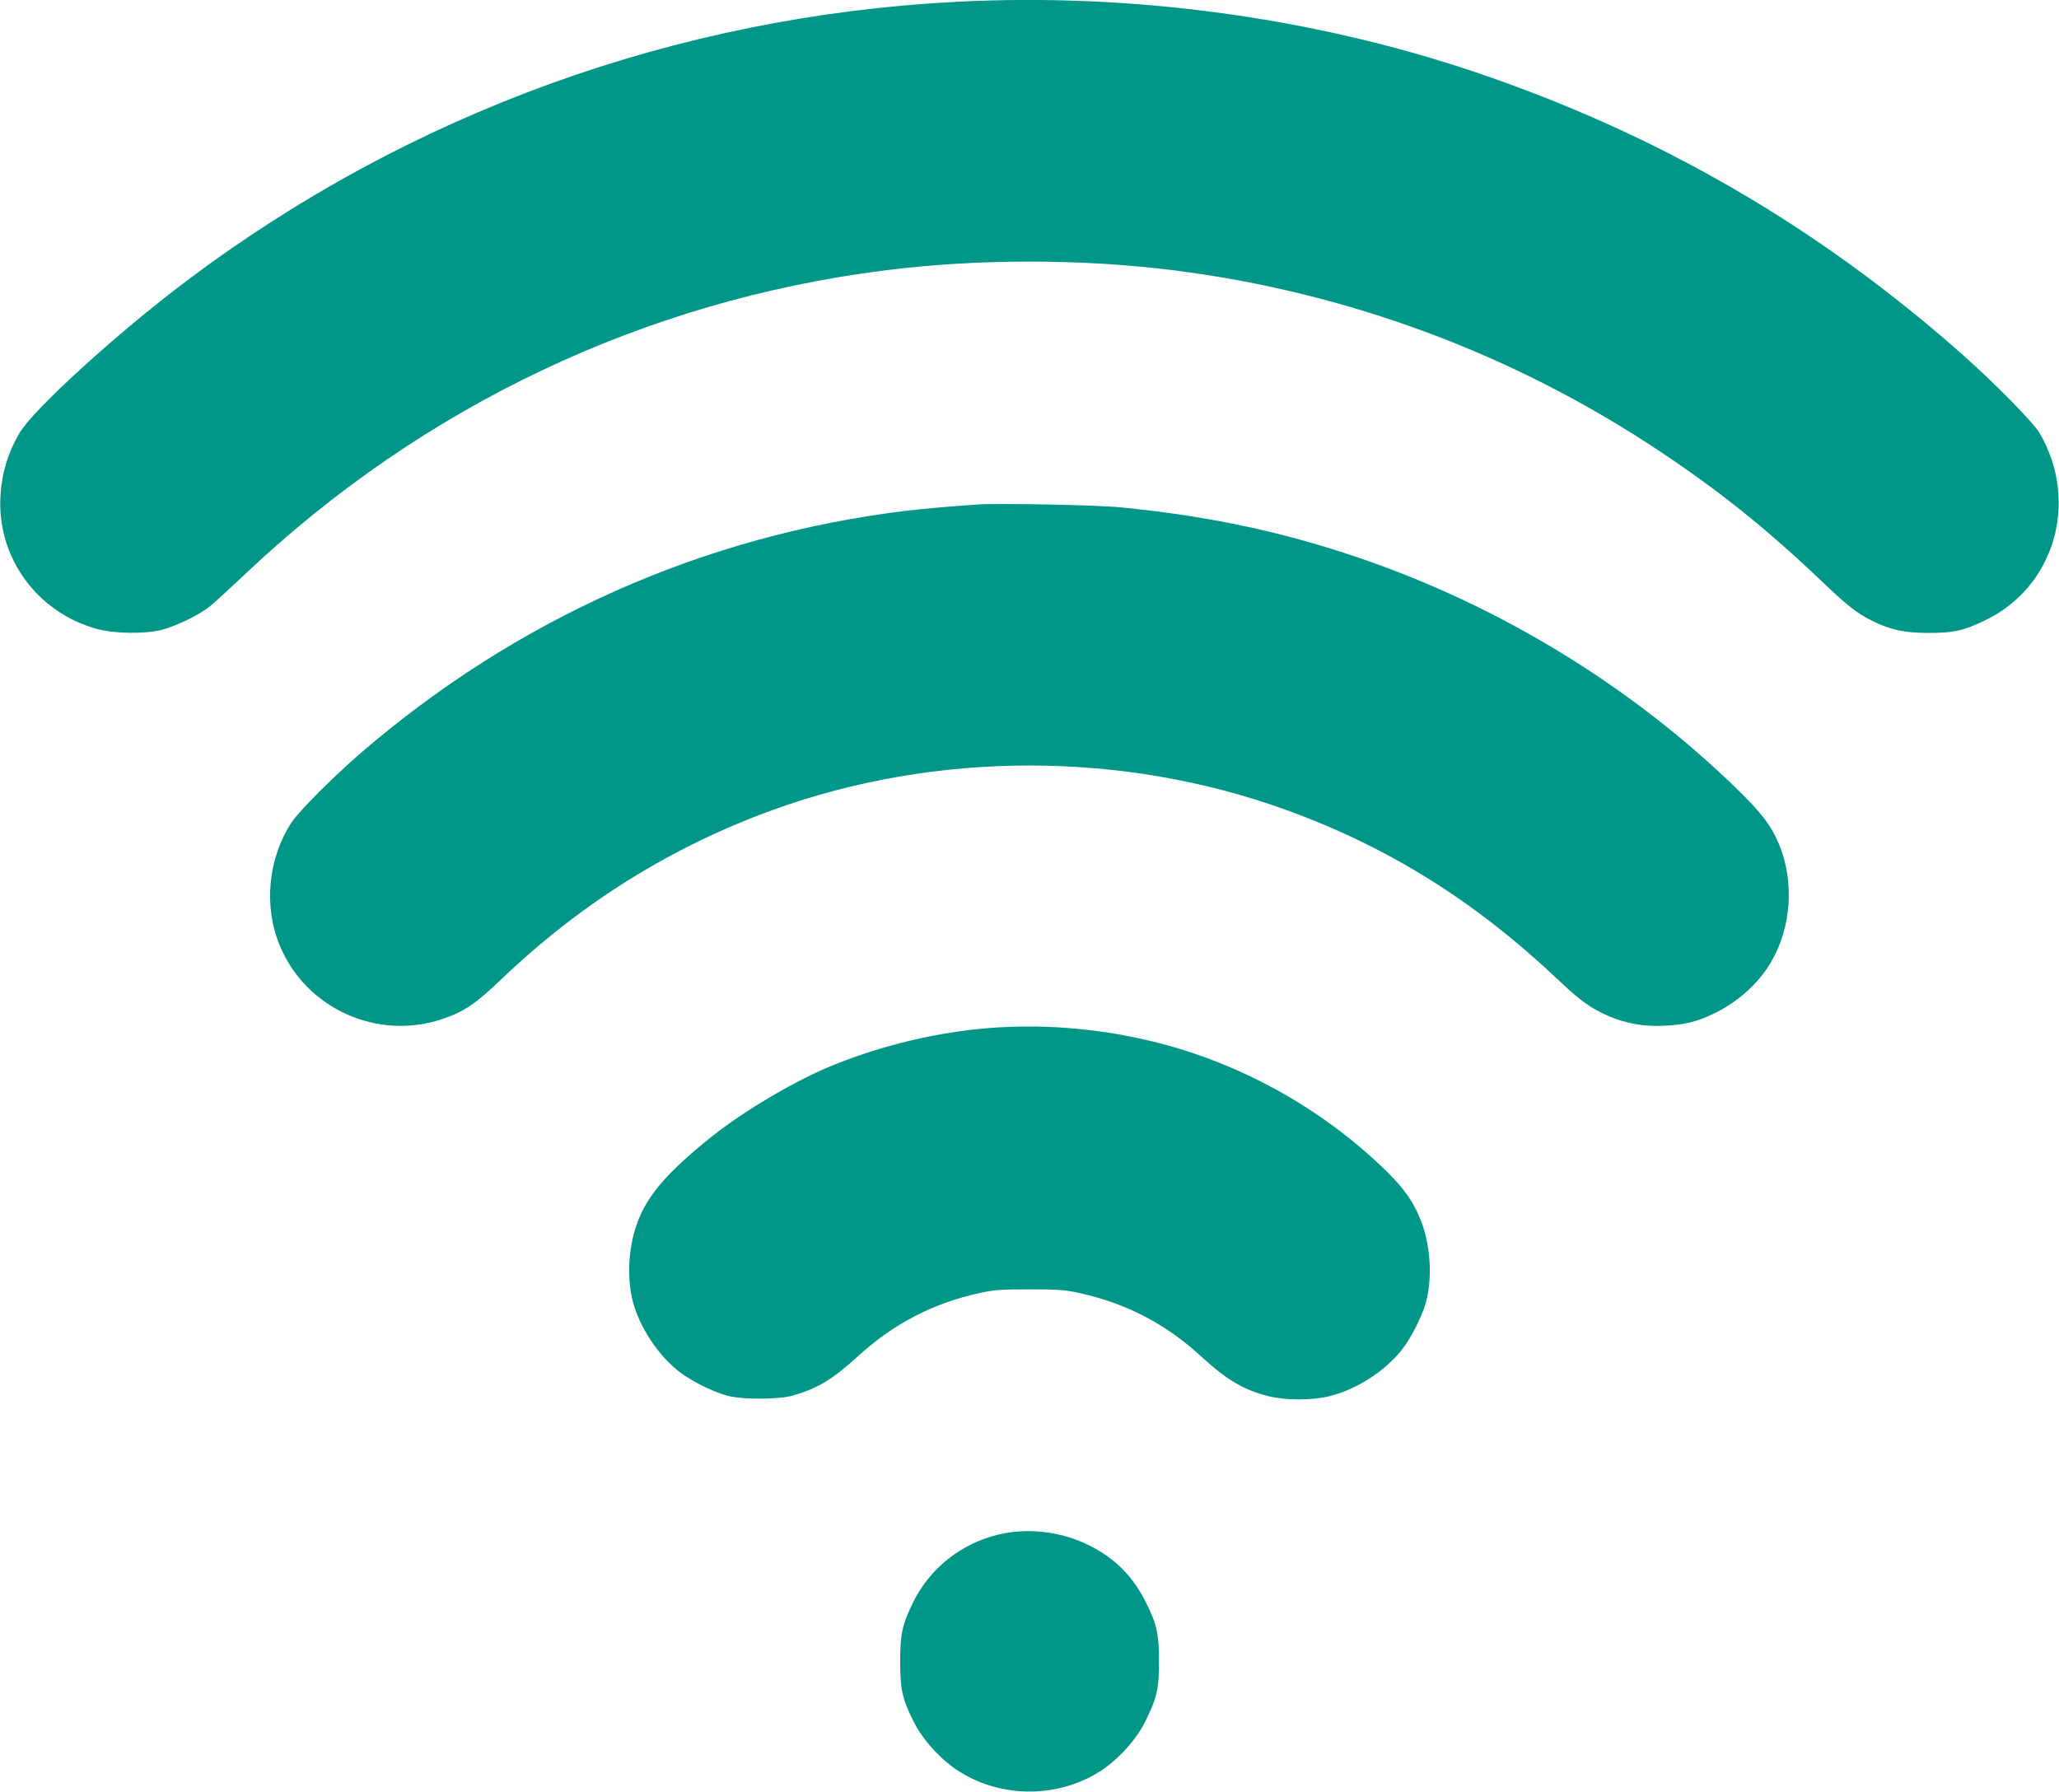<?xml version="1.0" standalone="no"?>
<!DOCTYPE svg PUBLIC "-//W3C//DTD SVG 20010904//EN"
 "http://www.w3.org/TR/2001/REC-SVG-20010904/DTD/svg10.dtd">
<svg version="1.0" xmlns="http://www.w3.org/2000/svg"
 width="1280pt" height="1114pt" viewBox="0 0 1280 1114"
 preserveAspectRatio="xMidYMid meet">
<g transform="translate(0,1114) scale(0.1,-0.1)"
fill="#009688" stroke="none">
<path d="M5950 11129 c-1742 -89 -3403 -691 -4790 -1735 -432 -325 -952 -799
-1039 -946 -71 -122 -109 -246 -118 -388 -24 -384 227 -730 603 -831 106 -29
297 -31 399 -5 93 24 238 95 302 148 29 24 125 112 215 197 1105 1046 2483
1701 3978 1890 576 73 1224 73 1800 0 1081 -137 2108 -519 3014 -1122 373
-248 663 -480 1006 -806 167 -159 221 -202 317 -250 114 -57 202 -76 353 -76
154 0 214 13 346 76 436 206 593 740 343 1167 -39 66 -278 309 -474 483 -902
800 -1894 1375 -3035 1761 -1009 340 -2132 493 -3220 437z"/>
<path d="M6090 8004 c-176 -11 -350 -27 -460 -40 -1257 -153 -2420 -671 -3390
-1508 -172 -149 -378 -356 -426 -427 -147 -222 -177 -520 -75 -767 162 -393
608 -594 1012 -457 136 46 206 94 369 250 493 471 1055 821 1683 1049 1018
369 2176 369 3194 0 634 -230 1172 -566 1690 -1056 137 -130 204 -178 313
-225 111 -47 221 -67 349 -60 122 6 197 24 298 72 152 71 282 187 362 322 127
215 147 500 51 733 -47 114 -109 196 -257 340 -651 636 -1468 1137 -2335 1435
-492 169 -953 267 -1503 321 -140 14 -751 26 -875 18z"/>
<path d="M6155 4749 c-323 -25 -662 -105 -970 -229 -233 -93 -555 -283 -760
-446 -278 -223 -401 -365 -465 -541 -54 -151 -64 -341 -25 -488 41 -154 150
-321 277 -425 72 -59 213 -131 308 -157 94 -25 321 -25 410 1 155 45 245 100
400 241 225 206 470 333 764 397 85 19 132 22 306 22 174 0 221 -3 306 -22
294 -64 541 -192 763 -397 159 -145 260 -205 415 -245 108 -27 273 -27 382 0
166 42 335 149 444 282 58 71 131 214 155 303 39 147 29 337 -25 488 -51 139
-119 233 -277 379 -406 377 -916 646 -1453 766 -316 71 -638 95 -955 71z"/>
<path d="M6205 1599 c-234 -57 -427 -212 -530 -424 -67 -137 -79 -196 -79
-365 0 -171 12 -229 81 -368 57 -117 176 -248 290 -318 261 -163 605 -163 866
0 114 71 233 201 289 318 71 144 83 199 83 368 0 171 -13 231 -80 365 -82 166
-197 281 -360 360 -173 85 -380 108 -560 64z"/>
</g>
</svg>
